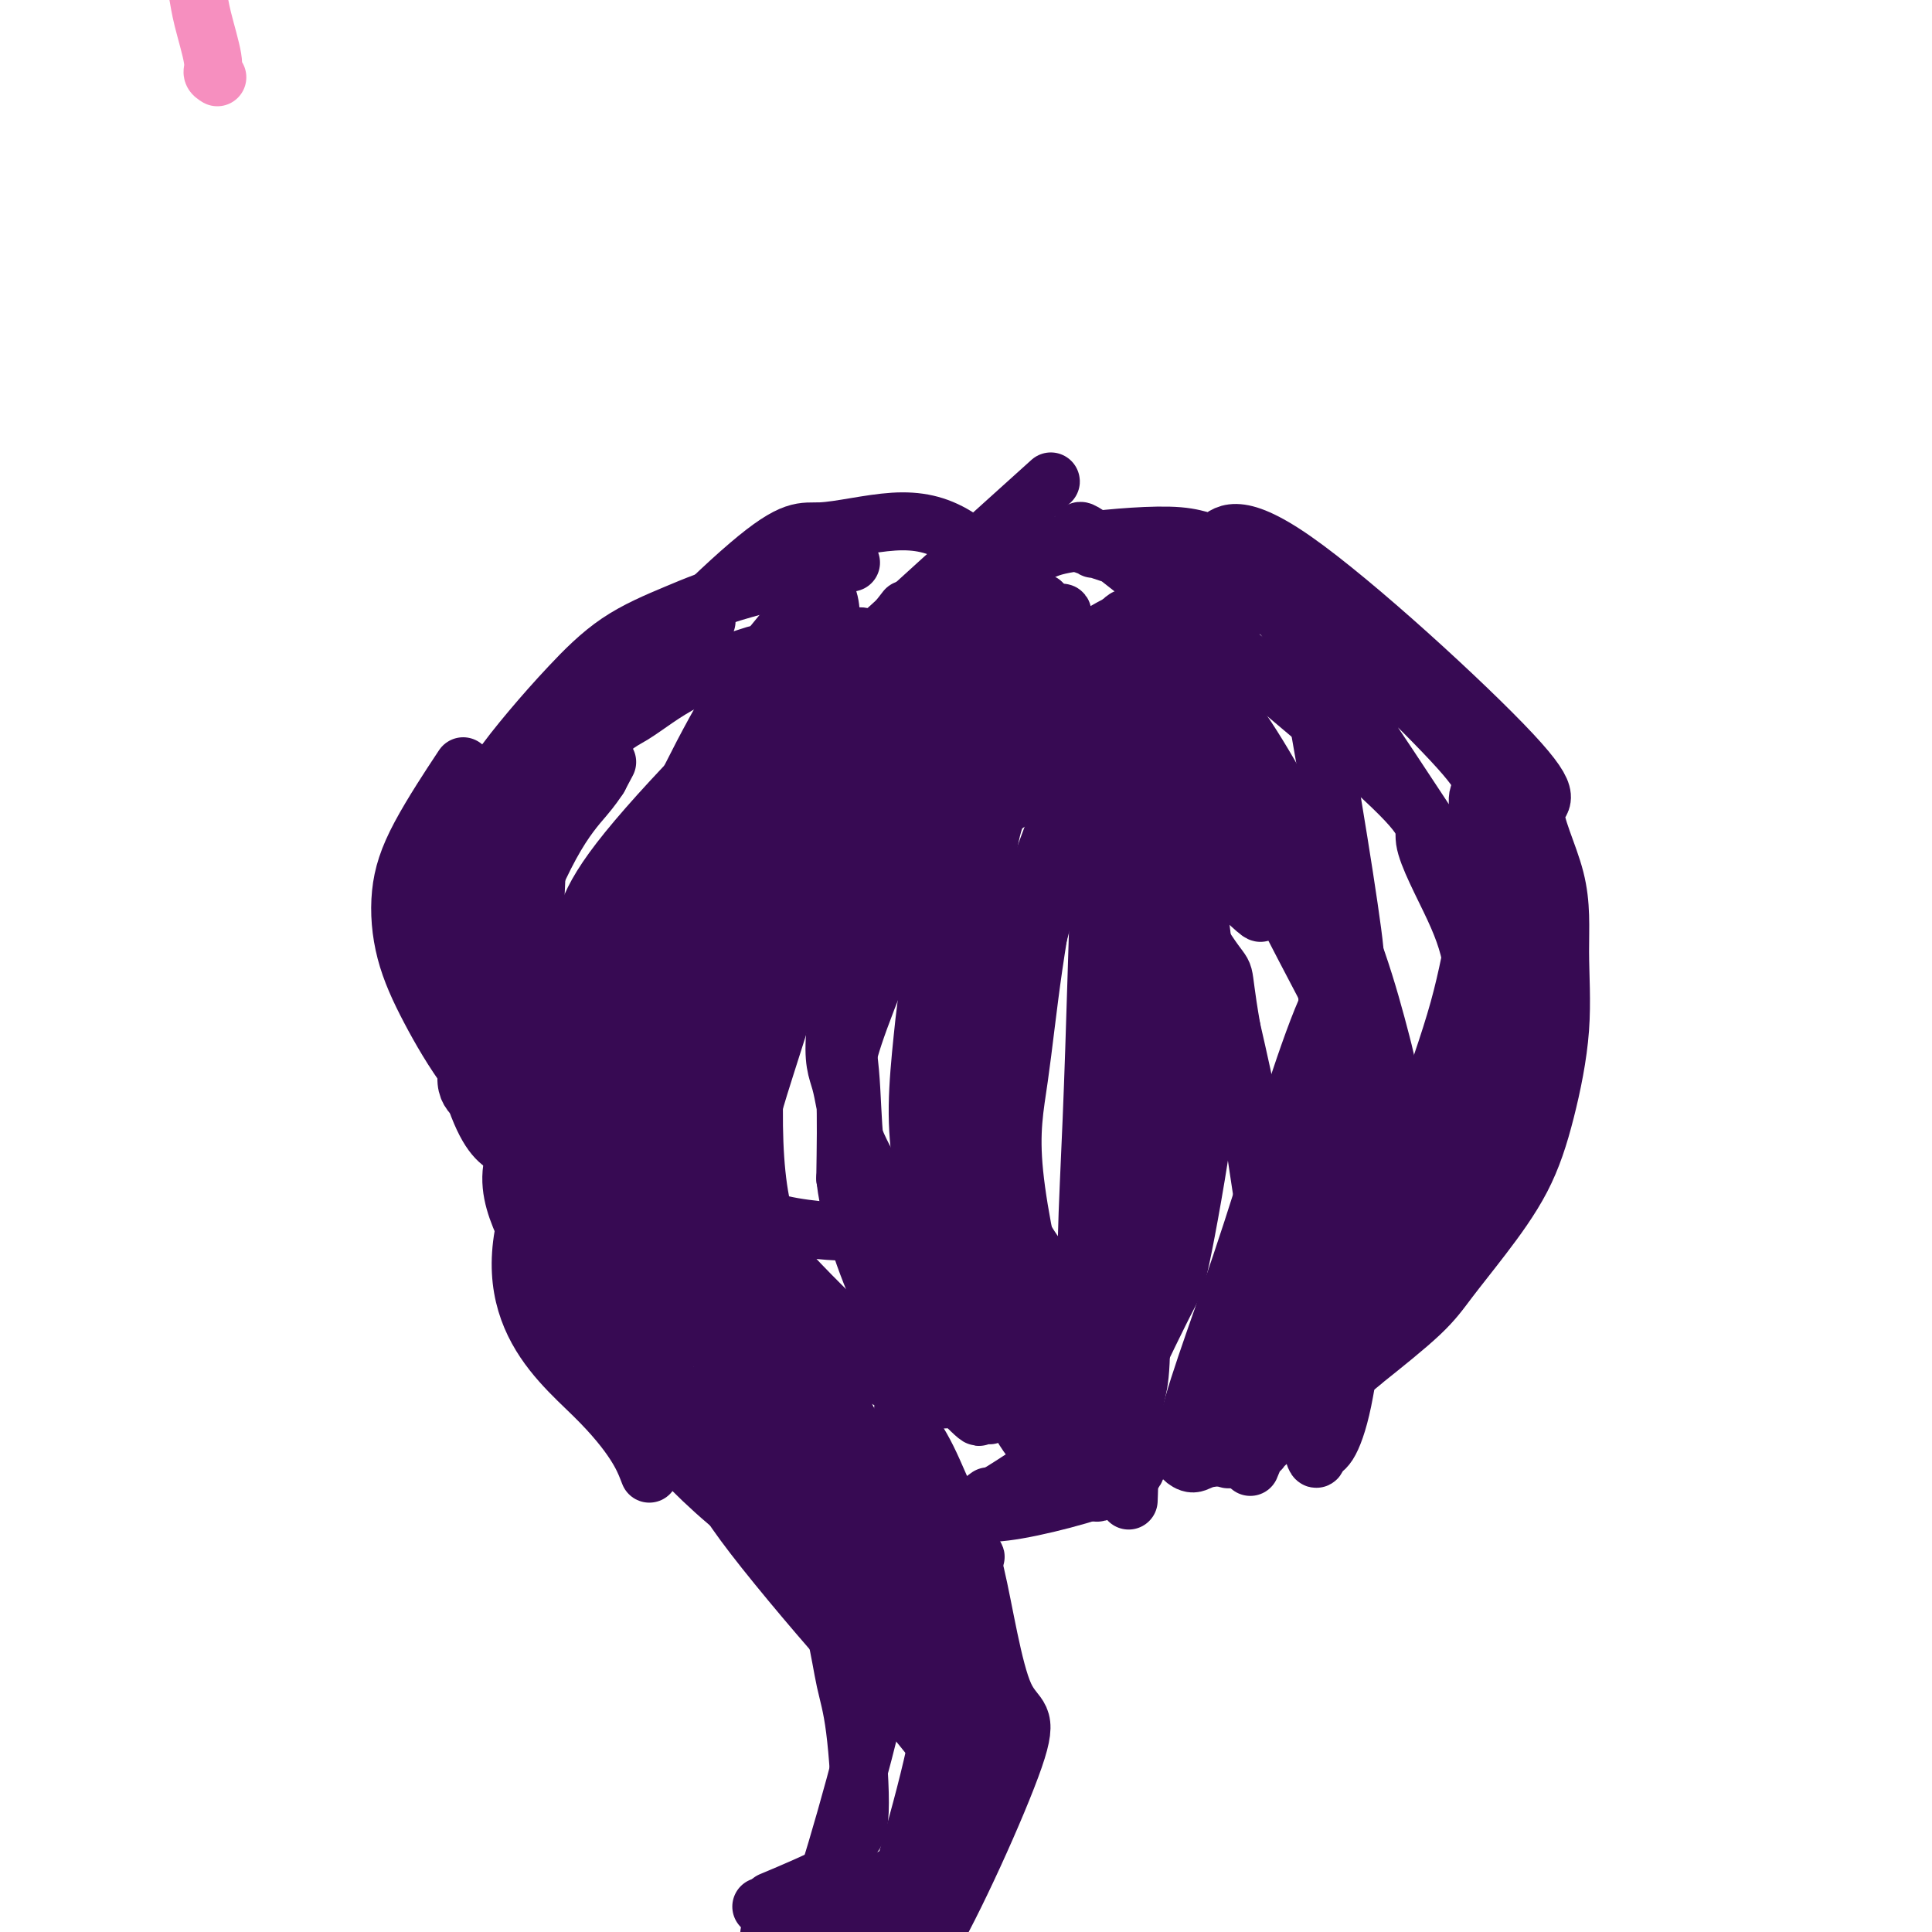 <svg viewBox='0 0 400 400' version='1.1' xmlns='http://www.w3.org/2000/svg' xmlns:xlink='http://www.w3.org/1999/xlink'><g fill='none' stroke='#F68FBF' stroke-width='12' stroke-linecap='round' stroke-linejoin='round'><path d='M45,16c-0.477,-0.290 -0.953,-0.580 -1,-1c-0.047,-0.420 0.336,-0.969 0,-3c-0.336,-2.031 -1.390,-5.544 -2,-8c-0.610,-2.456 -0.777,-3.854 -1,-5c-0.223,-1.146 -0.501,-2.041 -1,-5c-0.499,-2.959 -1.219,-7.982 -2,-11c-0.781,-3.018 -1.625,-4.030 -2,-5c-0.375,-0.970 -0.283,-1.899 -1,-4c-0.717,-2.101 -2.245,-5.376 -3,-7c-0.755,-1.624 -0.737,-1.598 -1,-2c-0.263,-0.402 -0.806,-1.231 -1,-2c-0.194,-0.769 -0.038,-1.478 0,-2c0.038,-0.522 -0.043,-0.858 0,-1c0.043,-0.142 0.209,-0.091 0,0c-0.209,0.091 -0.792,0.220 -1,0c-0.208,-0.220 -0.042,-0.790 0,-1c0.042,-0.210 -0.040,-0.059 0,0c0.040,0.059 0.203,0.028 0,0c-0.203,-0.028 -0.771,-0.052 -1,0c-0.229,0.052 -0.118,0.181 0,0c0.118,-0.181 0.242,-0.670 0,-1c-0.242,-0.330 -0.852,-0.500 -1,-1c-0.148,-0.500 0.165,-1.330 0,-2c-0.165,-0.670 -0.807,-1.180 -1,-2c-0.193,-0.820 0.063,-1.952 0,-3c-0.063,-1.048 -0.447,-2.014 -1,-3c-0.553,-0.986 -1.277,-1.993 -2,-3'/></g>
<g fill='none' stroke='#370A53' stroke-width='12' stroke-linecap='round' stroke-linejoin='round'><path d='M128,259c-0.299,-0.404 -0.599,-0.808 -2,-2c-1.401,-1.192 -3.904,-3.172 -5,-4c-1.096,-0.828 -0.786,-0.505 -3,-4c-2.214,-3.495 -6.953,-10.809 -10,-15c-3.047,-4.191 -4.402,-5.260 -6,-10c-1.598,-4.740 -3.438,-13.150 -4,-18c-0.562,-4.850 0.154,-6.140 1,-9c0.846,-2.860 1.821,-7.288 3,-11c1.179,-3.712 2.564,-6.706 5,-11c2.436,-4.294 5.925,-9.887 8,-13c2.075,-3.113 2.736,-3.747 3,-4c0.264,-0.253 0.132,-0.127 0,0'/><path d='M125,243c-3.033,-1.260 -6.066,-2.519 -9,-4c-2.934,-1.481 -5.769,-3.182 -9,-6c-3.231,-2.818 -6.859,-6.752 -10,-11c-3.141,-4.248 -5.797,-8.811 -8,-13c-2.203,-4.189 -3.955,-8.004 -5,-12c-1.045,-3.996 -1.383,-8.174 -1,-12c0.383,-3.826 1.488,-7.299 4,-12c2.512,-4.701 6.432,-10.629 8,-13c1.568,-2.371 0.784,-1.186 0,0'/><path d='M116,239c0.451,0.770 0.902,1.540 -1,-1c-1.902,-2.540 -6.156,-8.391 -9,-13c-2.844,-4.609 -4.276,-7.975 -5,-13c-0.724,-5.025 -0.740,-11.708 0,-18c0.740,-6.292 2.235,-12.195 4,-18c1.765,-5.805 3.799,-11.514 7,-17c3.201,-5.486 7.569,-10.749 11,-15c3.431,-4.251 5.924,-7.491 10,-10c4.076,-2.509 9.736,-4.288 12,-5c2.264,-0.712 1.132,-0.356 0,0'/><path d='M121,249c0.147,0.021 0.295,0.041 0,0c-0.295,-0.041 -1.032,-0.145 -2,-1c-0.968,-0.855 -2.168,-2.462 -4,-5c-1.832,-2.538 -4.295,-6.007 -6,-10c-1.705,-3.993 -2.652,-8.512 -3,-14c-0.348,-5.488 -0.097,-11.947 0,-17c0.097,-5.053 0.038,-8.700 3,-17c2.962,-8.300 8.943,-21.255 13,-28c4.057,-6.745 6.191,-7.282 9,-9c2.809,-1.718 6.295,-4.616 11,-7c4.705,-2.384 10.630,-4.252 13,-5c2.370,-0.748 1.185,-0.374 0,0'/><path d='M124,244c-0.194,-0.167 -0.389,-0.334 -1,-1c-0.611,-0.666 -1.639,-1.831 -3,-4c-1.361,-2.169 -3.057,-5.343 -5,-9c-1.943,-3.657 -4.135,-7.798 -5,-13c-0.865,-5.202 -0.404,-11.465 0,-17c0.404,-5.535 0.749,-10.343 1,-17c0.251,-6.657 0.407,-15.164 9,-28c8.593,-12.836 25.623,-30.002 35,-38c9.377,-7.998 11.101,-6.829 15,-7c3.899,-0.171 9.973,-1.681 15,-2c5.027,-0.319 9.007,0.554 13,3c3.993,2.446 7.998,6.466 10,9c2.002,2.534 2.001,3.581 2,4c-0.001,0.419 -0.000,0.209 0,0'/><path d='M113,244c-0.031,-0.033 -0.062,-0.066 0,0c0.062,0.066 0.218,0.231 0,0c-0.218,-0.231 -0.809,-0.857 -2,-2c-1.191,-1.143 -2.983,-2.801 -5,-4c-2.017,-1.199 -4.260,-1.938 -7,-9c-2.740,-7.062 -5.978,-20.447 -7,-28c-1.022,-7.553 0.174,-9.273 1,-12c0.826,-2.727 1.284,-6.462 2,-10c0.716,-3.538 1.690,-6.878 3,-10c1.310,-3.122 2.954,-6.025 5,-9c2.046,-2.975 4.493,-6.023 7,-9c2.507,-2.977 5.074,-5.884 8,-9c2.926,-3.116 6.209,-6.440 10,-9c3.791,-2.560 8.088,-4.356 12,-6c3.912,-1.644 7.438,-3.135 14,-5c6.562,-1.865 16.161,-4.104 20,-5c3.839,-0.896 1.920,-0.448 0,0'/><path d='M109,240c0.021,0.090 0.042,0.181 0,0c-0.042,-0.181 -0.148,-0.633 0,-2c0.148,-1.367 0.551,-3.650 1,-7c0.449,-3.350 0.943,-7.768 3,-14c2.057,-6.232 5.675,-14.278 7,-20c1.325,-5.722 0.355,-9.121 10,-21c9.645,-11.879 29.904,-32.237 40,-40c10.096,-7.763 10.027,-2.932 10,-1c-0.027,1.932 -0.014,0.966 0,0'/><path d='M145,268c-0.251,0.222 -0.502,0.444 -1,0c-0.498,-0.444 -1.242,-1.556 -2,-2c-0.758,-0.444 -1.530,-0.222 -4,-7c-2.470,-6.778 -6.637,-20.557 -8,-29c-1.363,-8.443 0.080,-11.550 2,-17c1.920,-5.450 4.319,-13.244 5,-17c0.681,-3.756 -0.355,-3.473 9,-16c9.355,-12.527 29.101,-37.865 37,-48c7.899,-10.135 3.949,-5.068 0,0'/><path d='M202,118c0.208,-0.033 0.416,-0.065 -1,1c-1.416,1.065 -4.457,3.229 -7,5c-2.543,1.771 -4.590,3.149 -8,7c-3.410,3.851 -8.185,10.176 -11,11c-2.815,0.824 -3.672,-3.851 -11,13c-7.328,16.851 -21.129,55.228 -26,72c-4.871,16.772 -0.811,11.939 2,12c2.811,0.061 4.375,5.018 5,7c0.625,1.982 0.313,0.991 0,0'/><path d='M214,131c-0.114,-0.062 -0.228,-0.125 -1,0c-0.772,0.125 -2.202,0.437 -4,1c-1.798,0.563 -3.964,1.376 -7,4c-3.036,2.624 -6.944,7.060 -10,8c-3.056,0.940 -5.262,-1.616 -13,14c-7.738,15.616 -21.008,49.406 -26,65c-4.992,15.594 -1.705,12.994 0,14c1.705,1.006 1.830,5.618 2,9c0.170,3.382 0.386,5.535 5,7c4.614,1.465 13.627,2.240 18,2c4.373,-0.240 4.107,-1.497 4,-2c-0.107,-0.503 -0.053,-0.251 0,0'/><path d='M215,125c0.635,-0.207 1.269,-0.414 0,0c-1.269,0.414 -4.443,1.449 -7,3c-2.557,1.551 -4.499,3.617 -8,7c-3.501,3.383 -8.561,8.082 -13,13c-4.439,4.918 -8.256,10.057 -12,16c-3.744,5.943 -7.413,12.692 -10,16c-2.587,3.308 -4.092,3.174 -6,15c-1.908,11.826 -4.220,35.610 -2,51c2.220,15.390 8.973,22.386 13,27c4.027,4.614 5.327,6.845 8,9c2.673,2.155 6.720,4.234 9,5c2.280,0.766 2.794,0.219 3,0c0.206,-0.219 0.103,-0.109 0,0'/><path d='M213,123c0.085,0.040 0.170,0.080 0,0c-0.170,-0.080 -0.596,-0.280 -2,0c-1.404,0.280 -3.786,1.041 -7,3c-3.214,1.959 -7.261,5.118 -9,4c-1.739,-1.118 -1.170,-6.513 -9,8c-7.830,14.513 -24.059,48.934 -31,65c-6.941,16.066 -4.594,13.777 -4,16c0.594,2.223 -0.566,8.956 -1,14c-0.434,5.044 -0.142,8.398 1,12c1.142,3.602 3.136,7.452 5,11c1.864,3.548 3.599,6.793 6,10c2.401,3.207 5.466,6.376 8,9c2.534,2.624 4.535,4.703 8,6c3.465,1.297 8.394,1.811 11,2c2.606,0.189 2.887,0.054 3,0c0.113,-0.054 0.056,-0.027 0,0'/><path d='M186,277c0.323,0.093 0.645,0.186 0,0c-0.645,-0.186 -2.258,-0.649 -4,-1c-1.742,-0.351 -3.612,-0.588 -6,-1c-2.388,-0.412 -5.295,-0.997 -8,-4c-2.705,-3.003 -5.207,-8.424 -9,-9c-3.793,-0.576 -8.877,3.691 -7,-13c1.877,-16.691 10.716,-54.341 16,-71c5.284,-16.659 7.013,-12.327 10,-13c2.987,-0.673 7.233,-6.351 11,-11c3.767,-4.649 7.055,-8.268 10,-11c2.945,-2.732 5.545,-4.575 7,-6c1.455,-1.425 1.763,-2.431 2,-3c0.237,-0.569 0.402,-0.700 1,-1c0.598,-0.300 1.630,-0.768 2,-1c0.370,-0.232 0.077,-0.229 0,0c-0.077,0.229 0.062,0.686 0,1c-0.062,0.314 -0.325,0.487 -1,1c-0.675,0.513 -1.762,1.365 -3,3c-1.238,1.635 -2.627,4.053 -4,6c-1.373,1.947 -2.729,3.423 -7,11c-4.271,7.577 -11.458,21.255 -15,29c-3.542,7.745 -3.439,9.556 -4,13c-0.561,3.444 -1.786,8.519 -2,13c-0.214,4.481 0.582,8.366 1,13c0.418,4.634 0.459,10.017 1,15c0.541,4.983 1.583,9.567 3,14c1.417,4.433 3.208,8.717 5,13'/><path d='M185,264c1.948,5.731 2.816,6.558 4,8c1.184,1.442 2.682,3.498 4,5c1.318,1.502 2.456,2.451 3,3c0.544,0.549 0.495,0.700 1,1c0.505,0.300 1.565,0.750 2,1c0.435,0.250 0.246,0.301 0,0c-0.246,-0.301 -0.551,-0.955 -1,-2c-0.449,-1.045 -1.044,-2.481 -2,-5c-0.956,-2.519 -2.272,-6.122 -4,-10c-1.728,-3.878 -3.868,-8.030 -6,-12c-2.132,-3.970 -4.255,-7.756 -6,-11c-1.745,-3.244 -3.111,-5.945 -4,-9c-0.889,-3.055 -1.299,-6.463 -2,-9c-0.701,-2.537 -1.692,-4.202 -1,-11c0.692,-6.798 3.068,-18.730 6,-29c2.932,-10.270 6.419,-18.880 14,-29c7.581,-10.120 19.256,-21.751 24,-26c4.744,-4.249 2.559,-1.116 2,0c-0.559,1.116 0.510,0.216 1,0c0.490,-0.216 0.401,0.253 0,1c-0.401,0.747 -1.114,1.773 -2,3c-0.886,1.227 -1.947,2.654 -4,6c-2.053,3.346 -5.100,8.612 -8,13c-2.900,4.388 -5.654,7.898 -11,19c-5.346,11.102 -13.286,29.797 -17,40c-3.714,10.203 -3.204,11.915 -3,16c0.204,4.085 0.102,10.542 0,17'/><path d='M175,244c1.306,10.999 6.071,21.996 9,28c2.929,6.004 4.022,7.017 7,10c2.978,2.983 7.841,7.938 10,10c2.159,2.062 1.614,1.232 2,1c0.386,-0.232 1.702,0.136 2,0c0.298,-0.136 -0.424,-0.775 -1,-2c-0.576,-1.225 -1.006,-3.034 -2,-6c-0.994,-2.966 -2.551,-7.088 -4,-12c-1.449,-4.912 -2.790,-10.613 -4,-16c-1.210,-5.387 -2.287,-10.461 -3,-15c-0.713,-4.539 -1.060,-8.543 -1,-13c0.060,-4.457 0.527,-9.365 1,-14c0.473,-4.635 0.953,-8.995 2,-14c1.047,-5.005 2.661,-10.655 4,-16c1.339,-5.345 2.403,-10.385 3,-14c0.597,-3.615 0.726,-5.805 4,-13c3.274,-7.195 9.691,-19.393 12,-24c2.309,-4.607 0.509,-1.621 0,0c-0.509,1.621 0.271,1.877 1,3c0.729,1.123 1.405,3.112 2,6c0.595,2.888 1.107,6.674 1,12c-0.107,5.326 -0.834,12.193 -2,20c-1.166,7.807 -2.771,16.556 -4,25c-1.229,8.444 -2.082,16.583 -3,23c-0.918,6.417 -1.901,11.112 -1,20c0.901,8.888 3.686,21.968 6,29c2.314,7.032 4.157,8.016 6,9'/><path d='M222,281c1.881,2.797 3.582,5.289 5,7c1.418,1.711 2.551,2.641 4,4c1.449,1.359 3.212,3.148 4,4c0.788,0.852 0.600,0.766 1,1c0.400,0.234 1.386,0.787 2,1c0.614,0.213 0.854,0.085 1,0c0.146,-0.085 0.199,-0.126 0,0c-0.199,0.126 -0.649,0.420 -1,0c-0.351,-0.420 -0.602,-1.555 -1,-2c-0.398,-0.445 -0.942,-0.199 -3,-4c-2.058,-3.801 -5.632,-11.649 -8,-16c-2.368,-4.351 -3.532,-5.204 -5,-7c-1.468,-1.796 -3.240,-4.533 -5,-7c-1.760,-2.467 -3.509,-4.662 -5,-8c-1.491,-3.338 -2.725,-7.817 -5,-9c-2.275,-1.183 -5.590,0.931 -6,-12c-0.410,-12.931 2.085,-40.906 4,-54c1.915,-13.094 3.251,-11.308 5,-13c1.749,-1.692 3.911,-6.861 6,-11c2.089,-4.139 4.104,-7.246 6,-10c1.896,-2.754 3.675,-5.154 5,-7c1.325,-1.846 2.198,-3.137 3,-4c0.802,-0.863 1.533,-1.296 2,-2c0.467,-0.704 0.669,-1.678 1,-2c0.331,-0.322 0.790,0.006 1,0c0.210,-0.006 0.172,-0.348 0,0c-0.172,0.348 -0.478,1.385 -1,3c-0.522,1.615 -1.261,3.807 -2,6'/><path d='M230,139c-3.186,9.113 -9.651,27.395 -14,39c-4.349,11.605 -6.581,16.531 -9,30c-2.419,13.469 -5.026,35.480 -6,47c-0.974,11.520 -0.314,12.547 1,16c1.314,3.453 3.282,9.331 5,14c1.718,4.669 3.186,8.131 5,11c1.814,2.869 3.975,5.147 6,7c2.025,1.853 3.914,3.282 5,4c1.086,0.718 1.368,0.724 2,1c0.632,0.276 1.613,0.821 2,1c0.387,0.179 0.179,-0.008 0,-1c-0.179,-0.992 -0.329,-2.790 -1,-4c-0.671,-1.210 -1.863,-1.833 -5,-10c-3.137,-8.167 -8.218,-23.878 -11,-33c-2.782,-9.122 -3.266,-11.653 -3,-17c0.266,-5.347 1.283,-13.508 1,-16c-0.283,-2.492 -1.865,0.684 2,-15c3.865,-15.684 13.178,-50.230 17,-65c3.822,-14.770 2.151,-9.765 2,-9c-0.151,0.765 1.216,-2.710 2,-5c0.784,-2.290 0.986,-3.396 1,-4c0.014,-0.604 -0.158,-0.706 0,-1c0.158,-0.294 0.647,-0.780 1,-1c0.353,-0.220 0.569,-0.172 1,0c0.431,0.172 1.078,0.469 2,1c0.922,0.531 2.121,1.294 4,3c1.879,1.706 4.440,4.353 7,7'/><path d='M247,139c3.835,3.712 6.921,7.493 10,12c3.079,4.507 6.151,9.740 9,15c2.849,5.260 5.477,10.548 8,16c2.523,5.452 4.943,11.069 7,17c2.057,5.931 3.753,12.176 5,17c1.247,4.824 2.047,8.228 2,16c-0.047,7.772 -0.939,19.913 -2,27c-1.061,7.087 -2.291,9.121 -4,12c-1.709,2.879 -3.898,6.603 -6,10c-2.102,3.397 -4.118,6.466 -6,9c-1.882,2.534 -3.629,4.531 -5,6c-1.371,1.469 -2.365,2.410 -3,3c-0.635,0.590 -0.911,0.831 -1,1c-0.089,0.169 0.010,0.267 0,0c-0.010,-0.267 -0.127,-0.899 -1,1c-0.873,1.899 -2.502,6.330 1,-3c3.502,-9.330 12.134,-32.420 16,-44c3.866,-11.580 2.964,-11.649 3,-14c0.036,-2.351 1.008,-6.984 1,-11c-0.008,-4.016 -0.996,-7.413 -2,-11c-1.004,-3.587 -2.022,-7.362 -3,-10c-0.978,-2.638 -1.915,-4.139 -6,-12c-4.085,-7.861 -11.318,-22.081 -16,-30c-4.682,-7.919 -6.812,-9.535 -9,-12c-2.188,-2.465 -4.435,-5.779 -6,-8c-1.565,-2.221 -2.447,-3.349 -3,-4c-0.553,-0.651 -0.776,-0.826 -1,-1'/><path d='M235,141c-3.154,-4.078 -1.538,-1.775 -1,-1c0.538,0.775 -0.001,0.020 0,0c0.001,-0.020 0.543,0.693 1,2c0.457,1.307 0.831,3.208 2,6c1.169,2.792 3.134,6.474 5,12c1.866,5.526 3.635,12.896 5,21c1.365,8.104 2.328,16.941 3,24c0.672,7.059 1.054,12.341 0,22c-1.054,9.659 -3.543,23.696 -5,31c-1.457,7.304 -1.882,7.877 -3,10c-1.118,2.123 -2.931,5.796 -4,8c-1.069,2.204 -1.396,2.937 -2,4c-0.604,1.063 -1.485,2.454 -2,3c-0.515,0.546 -0.666,0.246 -1,1c-0.334,0.754 -0.853,2.562 -1,1c-0.147,-1.562 0.078,-6.492 0,0c-0.078,6.492 -0.457,24.408 0,-2c0.457,-26.408 1.751,-97.140 2,-123c0.249,-25.860 -0.548,-6.847 0,-5c0.548,1.847 2.442,-13.472 4,-1c1.558,12.472 2.779,52.736 4,93'/><path d='M242,247c-1.950,21.490 -8.823,28.715 -12,32c-3.177,3.285 -2.656,2.628 -3,3c-0.344,0.372 -1.553,1.771 -2,2c-0.447,0.229 -0.131,-0.714 0,-2c0.131,-1.286 0.076,-2.917 0,-7c-0.076,-4.083 -0.172,-10.618 0,-18c0.172,-7.382 0.611,-15.612 1,-25c0.389,-9.388 0.727,-19.933 1,-29c0.273,-9.067 0.482,-16.655 1,-27c0.518,-10.345 1.347,-23.446 2,-27c0.653,-3.554 1.130,2.441 2,10c0.870,7.559 2.132,16.684 3,21c0.868,4.316 1.340,3.822 1,28c-0.340,24.178 -1.494,73.026 -2,92c-0.506,18.974 -0.364,8.073 0,4c0.364,-4.073 0.952,-1.319 1,-3c0.048,-1.681 -0.443,-7.798 0,-11c0.443,-3.202 1.820,-3.491 1,-23c-0.820,-19.509 -3.838,-58.240 -4,-77c-0.162,-18.760 2.533,-17.551 4,-18c1.467,-0.449 1.705,-2.557 5,-3c3.295,-0.443 9.648,0.778 16,2'/><path d='M257,171c3.928,1.538 5.747,4.384 8,9c2.253,4.616 4.940,11.003 7,16c2.060,4.997 3.495,8.602 3,22c-0.495,13.398 -2.919,36.587 -5,49c-2.081,12.413 -3.818,14.051 -5,17c-1.182,2.949 -1.807,7.210 -3,10c-1.193,2.790 -2.953,4.110 -4,5c-1.047,0.890 -1.380,1.350 -2,2c-0.620,0.650 -1.528,1.490 -2,1c-0.472,-0.490 -0.507,-2.311 -1,-2c-0.493,0.311 -1.445,2.752 0,-6c1.445,-8.752 5.288,-28.697 8,-41c2.712,-12.303 4.292,-16.963 6,-22c1.708,-5.037 3.545,-10.450 5,-13c1.455,-2.550 2.528,-2.237 3,-5c0.472,-2.763 0.341,-8.604 2,-1c1.659,7.604 5.106,28.652 6,41c0.894,12.348 -0.767,15.998 -2,21c-1.233,5.002 -2.038,11.358 -3,16c-0.962,4.642 -2.080,7.570 -3,9c-0.920,1.430 -1.643,1.361 -2,2c-0.357,0.639 -0.349,1.986 -1,0c-0.651,-1.986 -1.962,-7.306 -3,-13c-1.038,-5.694 -1.804,-11.763 -3,-18c-1.196,-6.237 -2.822,-12.641 -4,-19c-1.178,-6.359 -1.908,-12.674 -3,-19c-1.092,-6.326 -2.546,-12.663 -4,-19'/><path d='M255,213c-2.632,-15.085 -0.211,-8.796 -5,-16c-4.789,-7.204 -16.789,-27.901 -13,-28c3.789,-0.099 23.368,20.400 24,20c0.632,-0.400 -17.684,-21.700 -36,-43'/><path d='M225,146c-6.742,-7.114 -5.598,-3.398 -6,-3c-0.402,0.398 -2.350,-2.522 -4,-4c-1.650,-1.478 -3.002,-1.512 -4,-2c-0.998,-0.488 -1.642,-1.428 -2,-2c-0.358,-0.572 -0.430,-0.775 -1,-2c-0.570,-1.225 -1.638,-3.472 -2,-5c-0.362,-1.528 -0.020,-2.339 0,-3c0.020,-0.661 -0.283,-1.174 0,-2c0.283,-0.826 1.152,-1.965 2,-3c0.848,-1.035 1.674,-1.966 3,-3c1.326,-1.034 3.152,-2.170 5,-3c1.848,-0.830 3.718,-1.352 9,-2c5.282,-0.648 13.977,-1.421 19,-1c5.023,0.421 6.373,2.034 8,1c1.627,-1.034 3.532,-4.717 16,4c12.468,8.717 35.501,29.835 45,40c9.499,10.165 5.466,9.378 5,12c-0.466,2.622 2.637,8.653 4,14c1.363,5.347 0.986,10.009 1,15c0.014,4.991 0.419,10.311 0,16c-0.419,5.689 -1.663,11.746 -3,17c-1.337,5.254 -2.767,9.706 -5,14c-2.233,4.294 -5.269,8.429 -8,12c-2.731,3.571 -5.158,6.577 -7,9c-1.842,2.423 -3.098,4.264 -6,7c-2.902,2.736 -7.451,6.368 -12,10'/><path d='M282,282c-5.311,4.697 -6.090,3.439 -8,4c-1.910,0.561 -4.951,2.939 -7,4c-2.049,1.061 -3.106,0.803 -4,1c-0.894,0.197 -1.625,0.849 -2,1c-0.375,0.151 -0.393,-0.199 -1,0c-0.607,0.199 -1.804,0.947 -2,1c-0.196,0.053 0.608,-0.588 1,-1c0.392,-0.412 0.373,-0.596 1,-1c0.627,-0.404 1.902,-1.027 4,-3c2.098,-1.973 5.020,-5.296 8,-8c2.980,-2.704 6.020,-4.787 12,-14c5.980,-9.213 14.901,-25.554 19,-35c4.099,-9.446 3.376,-11.996 3,-16c-0.376,-4.004 -0.404,-9.460 -1,-14c-0.596,-4.540 -1.760,-8.162 -4,-13c-2.240,-4.838 -5.556,-10.891 -6,-14c-0.444,-3.109 1.985,-3.275 -11,-15c-12.985,-11.725 -41.385,-35.010 -53,-44c-11.615,-8.990 -6.447,-3.686 -5,-2c1.447,1.686 -0.828,-0.245 -2,-1c-1.172,-0.755 -1.240,-0.333 -1,0c0.240,0.333 0.788,0.577 2,1c1.212,0.423 3.089,1.024 6,2c2.911,0.976 6.854,2.325 12,4c5.146,1.675 11.493,3.676 18,6c6.507,2.324 13.175,4.972 19,8c5.825,3.028 10.807,6.437 15,10c4.193,3.563 7.596,7.282 11,11'/><path d='M306,154c5.741,4.772 7.093,6.201 9,15c1.907,8.799 4.369,24.969 5,35c0.631,10.031 -0.570,13.922 -2,19c-1.430,5.078 -3.088,11.342 -5,17c-1.912,5.658 -4.077,10.710 -7,15c-2.923,4.290 -6.603,7.819 -10,11c-3.397,3.181 -6.510,6.015 -9,8c-2.490,1.985 -4.355,3.121 -6,4c-1.645,0.879 -3.068,1.501 -4,2c-0.932,0.499 -1.373,0.875 -2,1c-0.627,0.125 -1.441,-0.001 -2,0c-0.559,0.001 -0.862,0.130 0,-1c0.862,-1.130 2.891,-3.518 5,-7c2.109,-3.482 4.299,-8.059 7,-15c2.701,-6.941 5.913,-16.246 9,-25c3.087,-8.754 6.049,-16.958 8,-24c1.951,-7.042 2.893,-12.924 4,-18c1.107,-5.076 2.381,-9.348 2,-14c-0.381,-4.652 -2.415,-9.686 -2,-12c0.415,-2.314 3.280,-1.910 -4,-10c-7.280,-8.090 -24.704,-24.676 -32,-31c-7.296,-6.324 -4.465,-2.388 -4,-1c0.465,1.388 -1.436,0.228 -2,0c-0.564,-0.228 0.210,0.475 1,2c0.790,1.525 1.597,3.872 3,6c1.403,2.128 3.401,4.037 9,12c5.599,7.963 14.800,21.982 24,36'/><path d='M301,179c6.658,10.343 6.804,12.202 8,16c1.196,3.798 3.442,9.535 4,15c0.558,5.465 -0.572,10.656 -1,15c-0.428,4.344 -0.152,7.840 -5,17c-4.848,9.160 -14.818,23.984 -21,32c-6.182,8.016 -8.576,9.224 -12,12c-3.424,2.776 -7.877,7.119 -11,10c-3.123,2.881 -4.914,4.301 -7,5c-2.086,0.699 -4.465,0.679 -6,1c-1.535,0.321 -2.226,0.984 -3,1c-0.774,0.016 -1.629,-0.616 -2,-1c-0.371,-0.384 -0.256,-0.519 0,-2c0.256,-1.481 0.655,-4.307 2,-9c1.345,-4.693 3.636,-11.252 6,-18c2.364,-6.748 4.800,-13.683 9,-27c4.200,-13.317 10.162,-33.014 14,-40c3.838,-6.986 5.550,-1.260 4,-13c-1.550,-11.740 -6.363,-40.945 -9,-54c-2.637,-13.055 -3.097,-9.959 -4,-10c-0.903,-0.041 -2.250,-3.218 -3,-5c-0.750,-1.782 -0.903,-2.168 -2,-3c-1.097,-0.832 -3.138,-2.110 -5,-2c-1.862,0.110 -3.546,1.610 -7,3c-3.454,1.390 -8.678,2.672 -14,5c-5.322,2.328 -10.740,5.704 -16,9c-5.260,3.296 -10.360,6.513 -15,10c-4.640,3.487 -8.820,7.243 -13,11'/><path d='M192,157c-6.343,4.911 -8.201,6.688 -11,9c-2.799,2.312 -6.538,5.160 -10,8c-3.462,2.840 -6.648,5.672 -10,8c-3.352,2.328 -6.871,4.151 -10,6c-3.129,1.849 -5.869,3.722 -8,5c-2.131,1.278 -3.653,1.960 -6,3c-2.347,1.040 -5.520,2.440 -7,3c-1.480,0.560 -1.266,0.282 -1,0c0.266,-0.282 0.584,-0.566 1,-1c0.416,-0.434 0.929,-1.017 2,-2c1.071,-0.983 2.700,-2.367 5,-5c2.300,-2.633 5.272,-6.517 9,-12c3.728,-5.483 8.212,-12.566 12,-19c3.788,-6.434 6.879,-12.219 9,-17c2.121,-4.781 3.272,-8.559 4,-11c0.728,-2.441 1.034,-3.543 1,-5c-0.034,-1.457 -0.410,-3.267 -1,-4c-0.590,-0.733 -1.396,-0.390 -2,0c-0.604,0.390 -1.005,0.827 -2,2c-0.995,1.173 -2.583,3.083 -5,6c-2.417,2.917 -5.663,6.840 -9,12c-3.337,5.160 -6.766,11.556 -10,18c-3.234,6.444 -6.274,12.935 -9,19c-2.726,6.065 -5.139,11.704 -7,17c-1.861,5.296 -3.171,10.248 -4,15c-0.829,4.752 -1.176,9.304 -1,14c0.176,4.696 0.876,9.534 2,14c1.124,4.466 2.672,8.558 5,13c2.328,4.442 5.434,9.234 9,14c3.566,4.766 7.590,9.504 12,14c4.410,4.496 9.205,8.748 14,13'/><path d='M164,294c10.808,9.826 20.330,13.890 25,17c4.670,3.110 4.490,5.264 11,2c6.510,-3.264 19.710,-11.947 25,-17c5.290,-5.053 2.671,-6.475 2,-9c-0.671,-2.525 0.606,-6.152 1,-9c0.394,-2.848 -0.094,-4.918 0,-6c0.094,-1.082 0.771,-1.175 1,-2c0.229,-0.825 0.011,-2.382 0,-3c-0.011,-0.618 0.185,-0.298 0,0c-0.185,0.298 -0.750,0.572 -1,1c-0.250,0.428 -0.185,1.009 -1,2c-0.815,0.991 -2.512,2.393 -5,4c-2.488,1.607 -5.768,3.419 -10,5c-4.232,1.581 -9.416,2.930 -12,6c-2.584,3.070 -2.568,7.862 -11,2c-8.432,-5.862 -25.311,-22.379 -32,-31c-6.689,-8.621 -3.186,-9.345 -2,-13c1.186,-3.655 0.055,-10.242 0,-15c-0.055,-4.758 0.966,-7.686 2,-11c1.034,-3.314 2.082,-7.015 3,-10c0.918,-2.985 1.704,-5.256 3,-8c1.296,-2.744 3.100,-5.962 5,-9c1.900,-3.038 3.896,-5.895 6,-9c2.104,-3.105 4.315,-6.459 6,-9c1.685,-2.541 2.842,-4.271 4,-6'/><path d='M184,166c3.342,-5.507 1.198,-2.774 1,-2c-0.198,0.774 1.550,-0.410 2,-1c0.450,-0.590 -0.398,-0.585 -1,0c-0.602,0.585 -0.958,1.749 -1,2c-0.042,0.251 0.229,-0.410 -3,5c-3.229,5.410 -9.960,16.892 -14,25c-4.040,8.108 -5.391,12.841 -7,18c-1.609,5.159 -3.476,10.744 -5,16c-1.524,5.256 -2.706,10.184 -3,15c-0.294,4.816 0.301,9.519 1,14c0.699,4.481 1.501,8.739 3,13c1.499,4.261 3.696,8.523 5,12c1.304,3.477 1.717,6.167 6,11c4.283,4.833 12.436,11.809 18,15c5.564,3.191 8.538,2.595 11,3c2.462,0.405 4.413,1.810 11,1c6.587,-0.810 17.812,-3.833 23,-6c5.188,-2.167 4.339,-3.476 4,-4c-0.339,-0.524 -0.170,-0.262 0,0'/><path d='M208,129c-40.952,42.887 -81.905,85.774 -95,113c-13.095,27.226 1.667,38.792 10,47c8.333,8.208 10.238,13.060 11,15c0.762,1.940 0.381,0.970 0,0'/><path d='M205,111c10.890,-9.818 21.780,-19.636 0,0c-21.780,19.636 -76.229,68.725 -97,93c-20.771,24.275 -7.862,23.737 -3,26c4.862,2.263 1.679,7.329 1,12c-0.679,4.671 1.147,8.949 3,13c1.853,4.051 3.734,7.876 6,12c2.266,4.124 4.918,8.547 8,13c3.082,4.453 6.593,8.937 10,13c3.407,4.063 6.712,7.704 10,11c3.288,3.296 6.561,6.247 10,9c3.439,2.753 7.043,5.307 11,7c3.957,1.693 8.267,2.526 12,3c3.733,0.474 6.890,0.589 12,-2c5.110,-2.589 12.174,-7.883 15,-10c2.826,-2.117 1.413,-1.059 0,0'/><path d='M194,279c0.325,0.021 0.651,0.042 0,0c-0.651,-0.042 -2.278,-0.146 -4,0c-1.722,0.146 -3.539,0.542 -6,1c-2.461,0.458 -5.567,0.976 -9,0c-3.433,-0.976 -7.193,-3.448 -10,-1c-2.807,2.448 -4.661,9.816 -10,-4c-5.339,-13.816 -14.161,-48.816 -17,-64c-2.839,-15.184 0.307,-10.553 2,-11c1.693,-0.447 1.932,-5.972 3,-10c1.068,-4.028 2.965,-6.560 4,-9c1.035,-2.440 1.209,-4.787 5,-11c3.791,-6.213 11.198,-16.292 16,-22c4.802,-5.708 6.998,-7.045 9,-9c2.002,-1.955 3.808,-4.526 5,-6c1.192,-1.474 1.769,-1.850 2,-2c0.231,-0.150 0.115,-0.075 0,0'/><path d='M151,207c0.031,-0.158 0.062,-0.316 0,0c-0.062,0.316 -0.216,1.105 -1,3c-0.784,1.895 -2.197,4.896 -3,7c-0.803,2.104 -0.995,3.311 -1,10c-0.005,6.689 0.176,18.861 1,26c0.824,7.139 2.291,9.246 4,13c1.709,3.754 3.660,9.154 6,14c2.340,4.846 5.069,9.138 8,13c2.931,3.862 6.065,7.295 8,10c1.935,2.705 2.672,4.683 8,8c5.328,3.317 15.248,7.975 19,10c3.752,2.025 1.336,1.418 0,1c-1.336,-0.418 -1.594,-0.646 -3,-1c-1.406,-0.354 -3.962,-0.834 -8,-2c-4.038,-1.166 -9.557,-3.019 -16,-5c-6.443,-1.981 -13.810,-4.088 -20,-7c-6.190,-2.912 -11.204,-6.627 -15,-9c-3.796,-2.373 -6.374,-3.404 -10,-10c-3.626,-6.596 -8.298,-18.758 -11,-27c-2.702,-8.242 -3.432,-12.565 -5,-18c-1.568,-5.435 -3.973,-11.983 -5,-18c-1.027,-6.017 -0.676,-11.502 -1,-16c-0.324,-4.498 -1.324,-8.010 0,-14c1.324,-5.990 4.972,-14.459 8,-20c3.028,-5.541 5.437,-8.155 7,-10c1.563,-1.845 2.282,-2.923 3,-4'/><path d='M124,161c3.000,-5.667 1.500,-2.833 0,0'/><path d='M134,226c0.203,0.209 0.406,0.418 0,0c-0.406,-0.418 -1.419,-1.464 -1,0c0.419,1.464 2.272,5.437 3,8c0.728,2.563 0.333,3.714 2,9c1.667,5.286 5.398,14.705 8,20c2.602,5.295 4.074,6.466 6,9c1.926,2.534 4.304,6.430 7,10c2.696,3.570 5.709,6.813 9,11c3.291,4.187 6.859,9.316 10,13c3.141,3.684 5.855,5.922 10,12c4.145,6.078 9.722,15.996 12,22c2.278,6.004 1.257,8.095 1,11c-0.257,2.905 0.251,6.626 0,10c-0.251,3.374 -1.261,6.403 -2,9c-0.739,2.597 -1.207,4.762 -2,7c-0.793,2.238 -1.911,4.547 -3,6c-1.089,1.453 -2.147,2.049 -4,3c-1.853,0.951 -4.499,2.256 -6,3c-1.501,0.744 -1.857,0.927 -2,1c-0.143,0.073 -0.071,0.037 0,0'/><path d='M138,259c-0.040,-0.575 -0.081,-1.149 1,1c1.081,2.149 3.282,7.022 2,4c-1.282,-3.022 -6.048,-13.938 5,6c11.048,19.938 37.911,70.731 48,92c10.089,21.269 3.406,13.016 1,12c-2.406,-1.016 -0.533,5.206 0,9c0.533,3.794 -0.274,5.160 -1,7c-0.726,1.840 -1.370,4.153 -2,6c-0.630,1.847 -1.247,3.228 -2,4c-0.753,0.772 -1.644,0.935 -2,1c-0.356,0.065 -0.178,0.033 0,0'/><path d='M187,292c-0.024,-0.203 -0.048,-0.405 0,0c0.048,0.405 0.169,1.418 1,3c0.831,1.582 2.373,3.732 4,7c1.627,3.268 3.341,7.655 5,11c1.659,3.345 3.265,5.650 5,13c1.735,7.350 3.601,19.746 6,25c2.399,5.254 5.331,3.367 2,13c-3.331,9.633 -12.924,30.786 -18,39c-5.076,8.214 -5.634,3.488 -7,2c-1.366,-1.488 -3.542,0.261 -5,1c-1.458,0.739 -2.200,0.468 -3,-2c-0.800,-2.468 -1.657,-7.134 -2,-9c-0.343,-1.866 -0.171,-0.933 0,0'/><path d='M129,206c-2.811,1.176 -5.622,2.351 -7,2c-1.378,-0.351 -1.322,-2.229 -2,1c-0.678,3.229 -2.089,11.565 -2,17c0.089,5.435 1.677,7.968 3,12c1.323,4.032 2.380,9.561 4,15c1.620,5.439 3.805,10.787 6,16c2.195,5.213 4.402,10.292 7,16c2.598,5.708 5.587,12.045 8,17c2.413,4.955 4.251,8.529 10,16c5.749,7.471 15.411,18.840 21,25c5.589,6.160 7.105,7.109 9,9c1.895,1.891 4.169,4.722 6,7c1.831,2.278 3.218,4.004 4,6c0.782,1.996 0.959,4.263 1,7c0.041,2.737 -0.056,5.944 0,8c0.056,2.056 0.263,2.960 -1,6c-1.263,3.040 -3.997,8.217 -6,11c-2.003,2.783 -3.277,3.172 -5,4c-1.723,0.828 -3.895,2.095 -6,3c-2.105,0.905 -4.141,1.449 -6,2c-1.859,0.551 -3.539,1.110 -6,0c-2.461,-1.110 -5.703,-3.889 -7,-5c-1.297,-1.111 -0.648,-0.556 0,0'/><path d='M170,285c-0.453,-0.661 -0.906,-1.322 0,0c0.906,1.322 3.171,4.628 5,8c1.829,3.372 3.224,6.809 5,11c1.776,4.191 3.934,9.135 6,14c2.066,4.865 4.039,9.652 5,15c0.961,5.348 0.908,11.258 2,14c1.092,2.742 3.329,2.318 1,14c-2.329,11.682 -9.222,35.472 -13,44c-3.778,8.528 -4.440,1.796 -6,-2c-1.560,-3.796 -4.017,-4.656 -5,-5c-0.983,-0.344 -0.491,-0.172 0,0'/><path d='M147,288c0.124,0.233 0.248,0.466 1,1c0.752,0.534 2.130,1.369 4,3c1.870,1.631 4.230,4.059 7,7c2.770,2.941 5.950,6.396 9,10c3.050,3.604 5.969,7.357 8,12c2.031,4.643 3.174,10.174 5,12c1.826,1.826 4.335,-0.054 2,12c-2.335,12.054 -9.512,38.042 -13,48c-3.488,9.958 -3.285,3.886 -4,2c-0.715,-1.886 -2.346,0.415 -4,1c-1.654,0.585 -3.330,-0.547 -4,-1c-0.670,-0.453 -0.335,-0.226 0,0'/><path d='M147,274c0.006,0.014 0.012,0.027 0,0c-0.012,-0.027 -0.040,-0.095 0,0c0.040,0.095 0.150,0.352 1,2c0.850,1.648 2.440,4.686 6,12c3.560,7.314 9.090,18.902 12,26c2.910,7.098 3.202,9.705 4,13c0.798,3.295 2.103,7.279 3,11c0.897,3.721 1.384,7.178 2,10c0.616,2.822 1.359,5.007 2,10c0.641,4.993 1.178,12.792 1,17c-0.178,4.208 -1.073,4.824 -2,6c-0.927,1.176 -1.888,2.913 -2,4c-0.112,1.087 0.624,1.523 -2,3c-2.624,1.477 -8.607,3.993 -11,5c-2.393,1.007 -1.197,0.503 0,0'/></g>
</svg>